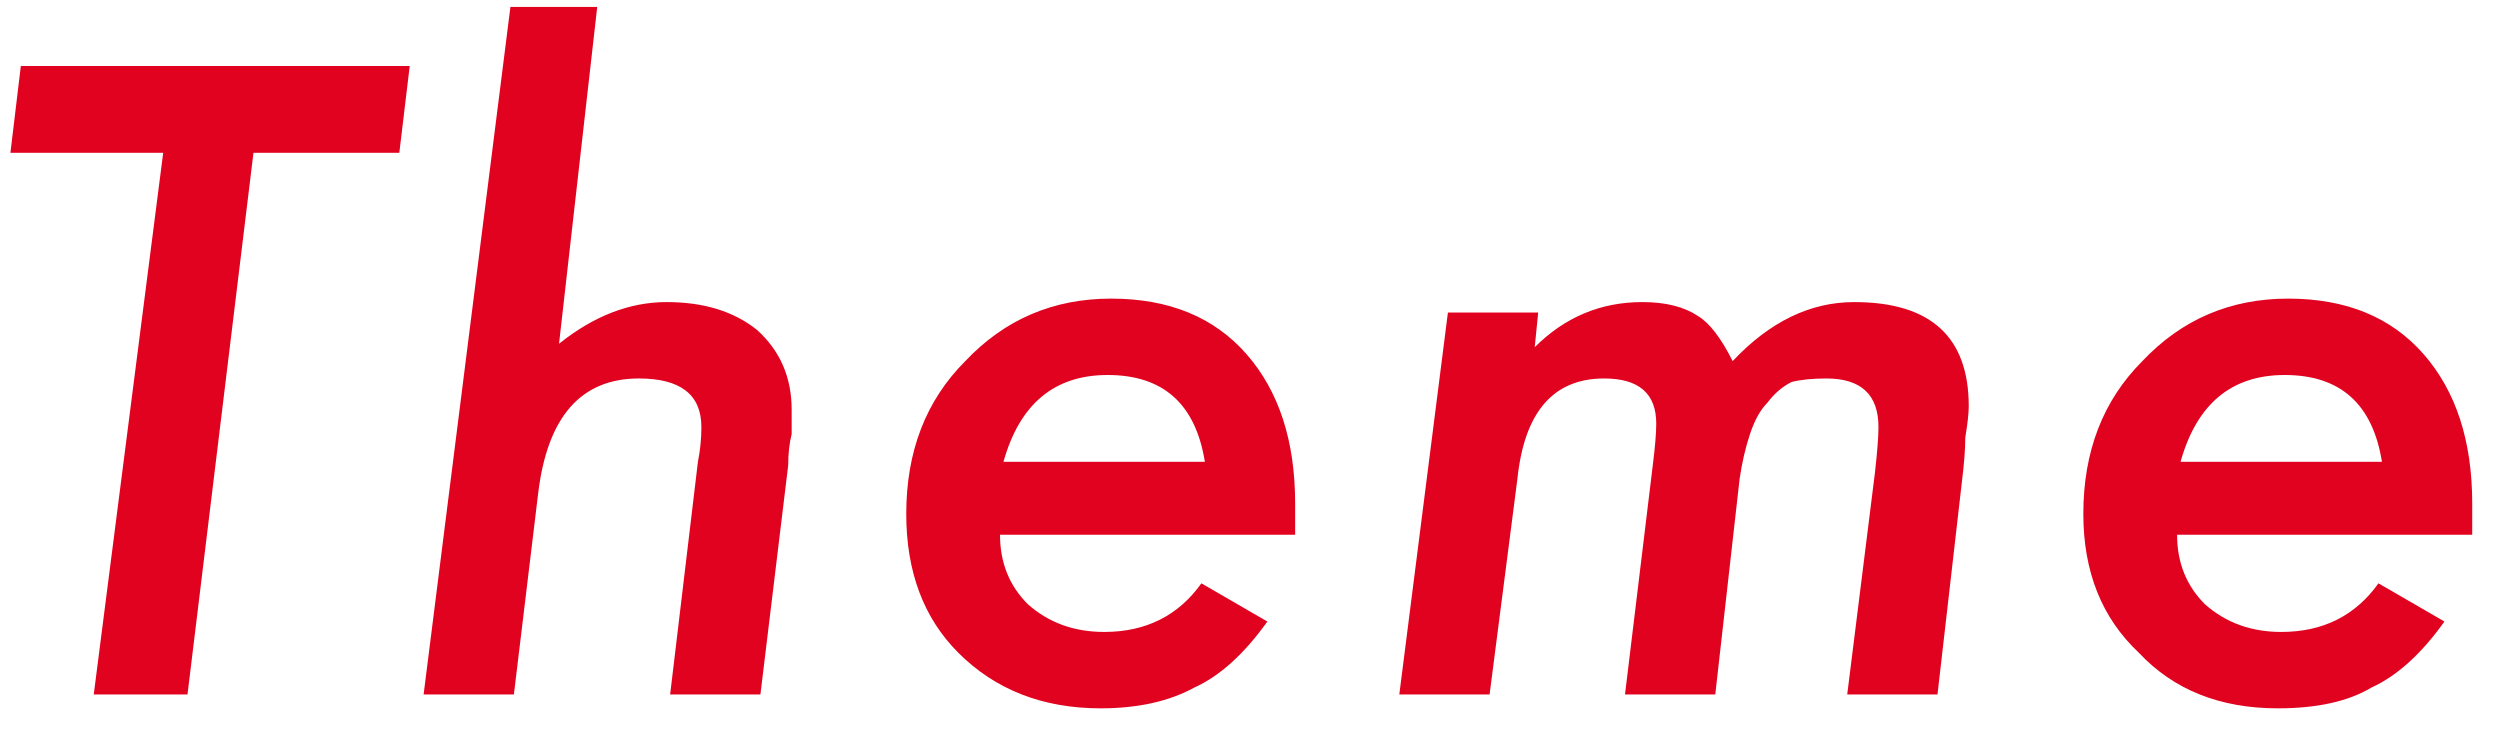 <svg version="1.2" xmlns="http://www.w3.org/2000/svg" viewBox="0 0 72 21" width="72" height="21"><defs><clipPath clipPathUnits="userSpaceOnUse" id="cp1"><path d="m-647-2291h1366v5860h-1366z"/></clipPath></defs><style>.a{fill:#e0021f}</style><g clip-path="url(#cp1)"><path fill-rule="evenodd" class="a" d="m7.3 4.4l-1.9 15.6h-2.7l2-15.6h-4.4l0.3-2.5h11.2l-0.3 2.5zm9.9-4.2l-1.1 9.7q1.5-1.2 3.1-1.2 1.6 0 2.6 0.8 1 0.9 1 2.3 0 0.3 0 0.7-0.1 0.4-0.1 0.9l-0.8 6.6h-2.6l0.8-6.7q0.1-0.5 0.1-1 0-1.4-1.8-1.4-2.5 0-2.9 3.3l-0.7 5.8h-2.6l2.5-19.8zm11.6 15.2q0 1.2 0.8 2 0.9 0.8 2.2 0.8 1.8 0 2.8-1.4l1.9 1.1q-1 1.4-2.1 1.9-1.1 0.6-2.7 0.6-2.5 0-4.1-1.6-1.5-1.5-1.5-4 0-2.7 1.7-4.4 1.7-1.8 4.2-1.8 2.5 0 3.9 1.6 1.4 1.6 1.4 4.3 0 0.3 0 0.9zm5.9-2.1q-0.4-2.5-2.8-2.5-2.3 0-3 2.5zm9.6-4.3l-0.1 1q1.3-1.3 3.1-1.3 1 0 1.6 0.4 0.5 0.3 1 1.3 1.6-1.7 3.5-1.7 3.3 0 3.3 3 0 0.3-0.1 0.9 0 0.5-0.1 1.3l-0.7 6.1h-2.6l0.8-6.4q0.1-0.9 0.1-1.3 0-1.4-1.5-1.4-0.6 0-1 0.1-0.4 0.2-0.7 0.6-0.3 0.3-0.5 0.9-0.2 0.6-0.3 1.3l-0.7 6.2h-2.6l0.8-6.6q0.1-0.8 0.1-1.2 0-1.3-1.5-1.3-2.2 0-2.5 2.9l-0.8 6.2h-2.6l1.4-11zm18.4 6.4q0 1.2 0.8 2 0.9 0.8 2.2 0.8 1.8 0 2.8-1.4l1.9 1.1q-1 1.4-2.1 1.9-1 0.6-2.7 0.6-2.5 0-4-1.6-1.6-1.5-1.6-4 0-2.7 1.7-4.4 1.7-1.8 4.2-1.8 2.5 0 3.9 1.6 1.4 1.6 1.4 4.3 0 0.3 0 0.9zm5.9-2.1q-0.4-2.5-2.8-2.5-2.3 0-3 2.5z"/></g></svg>